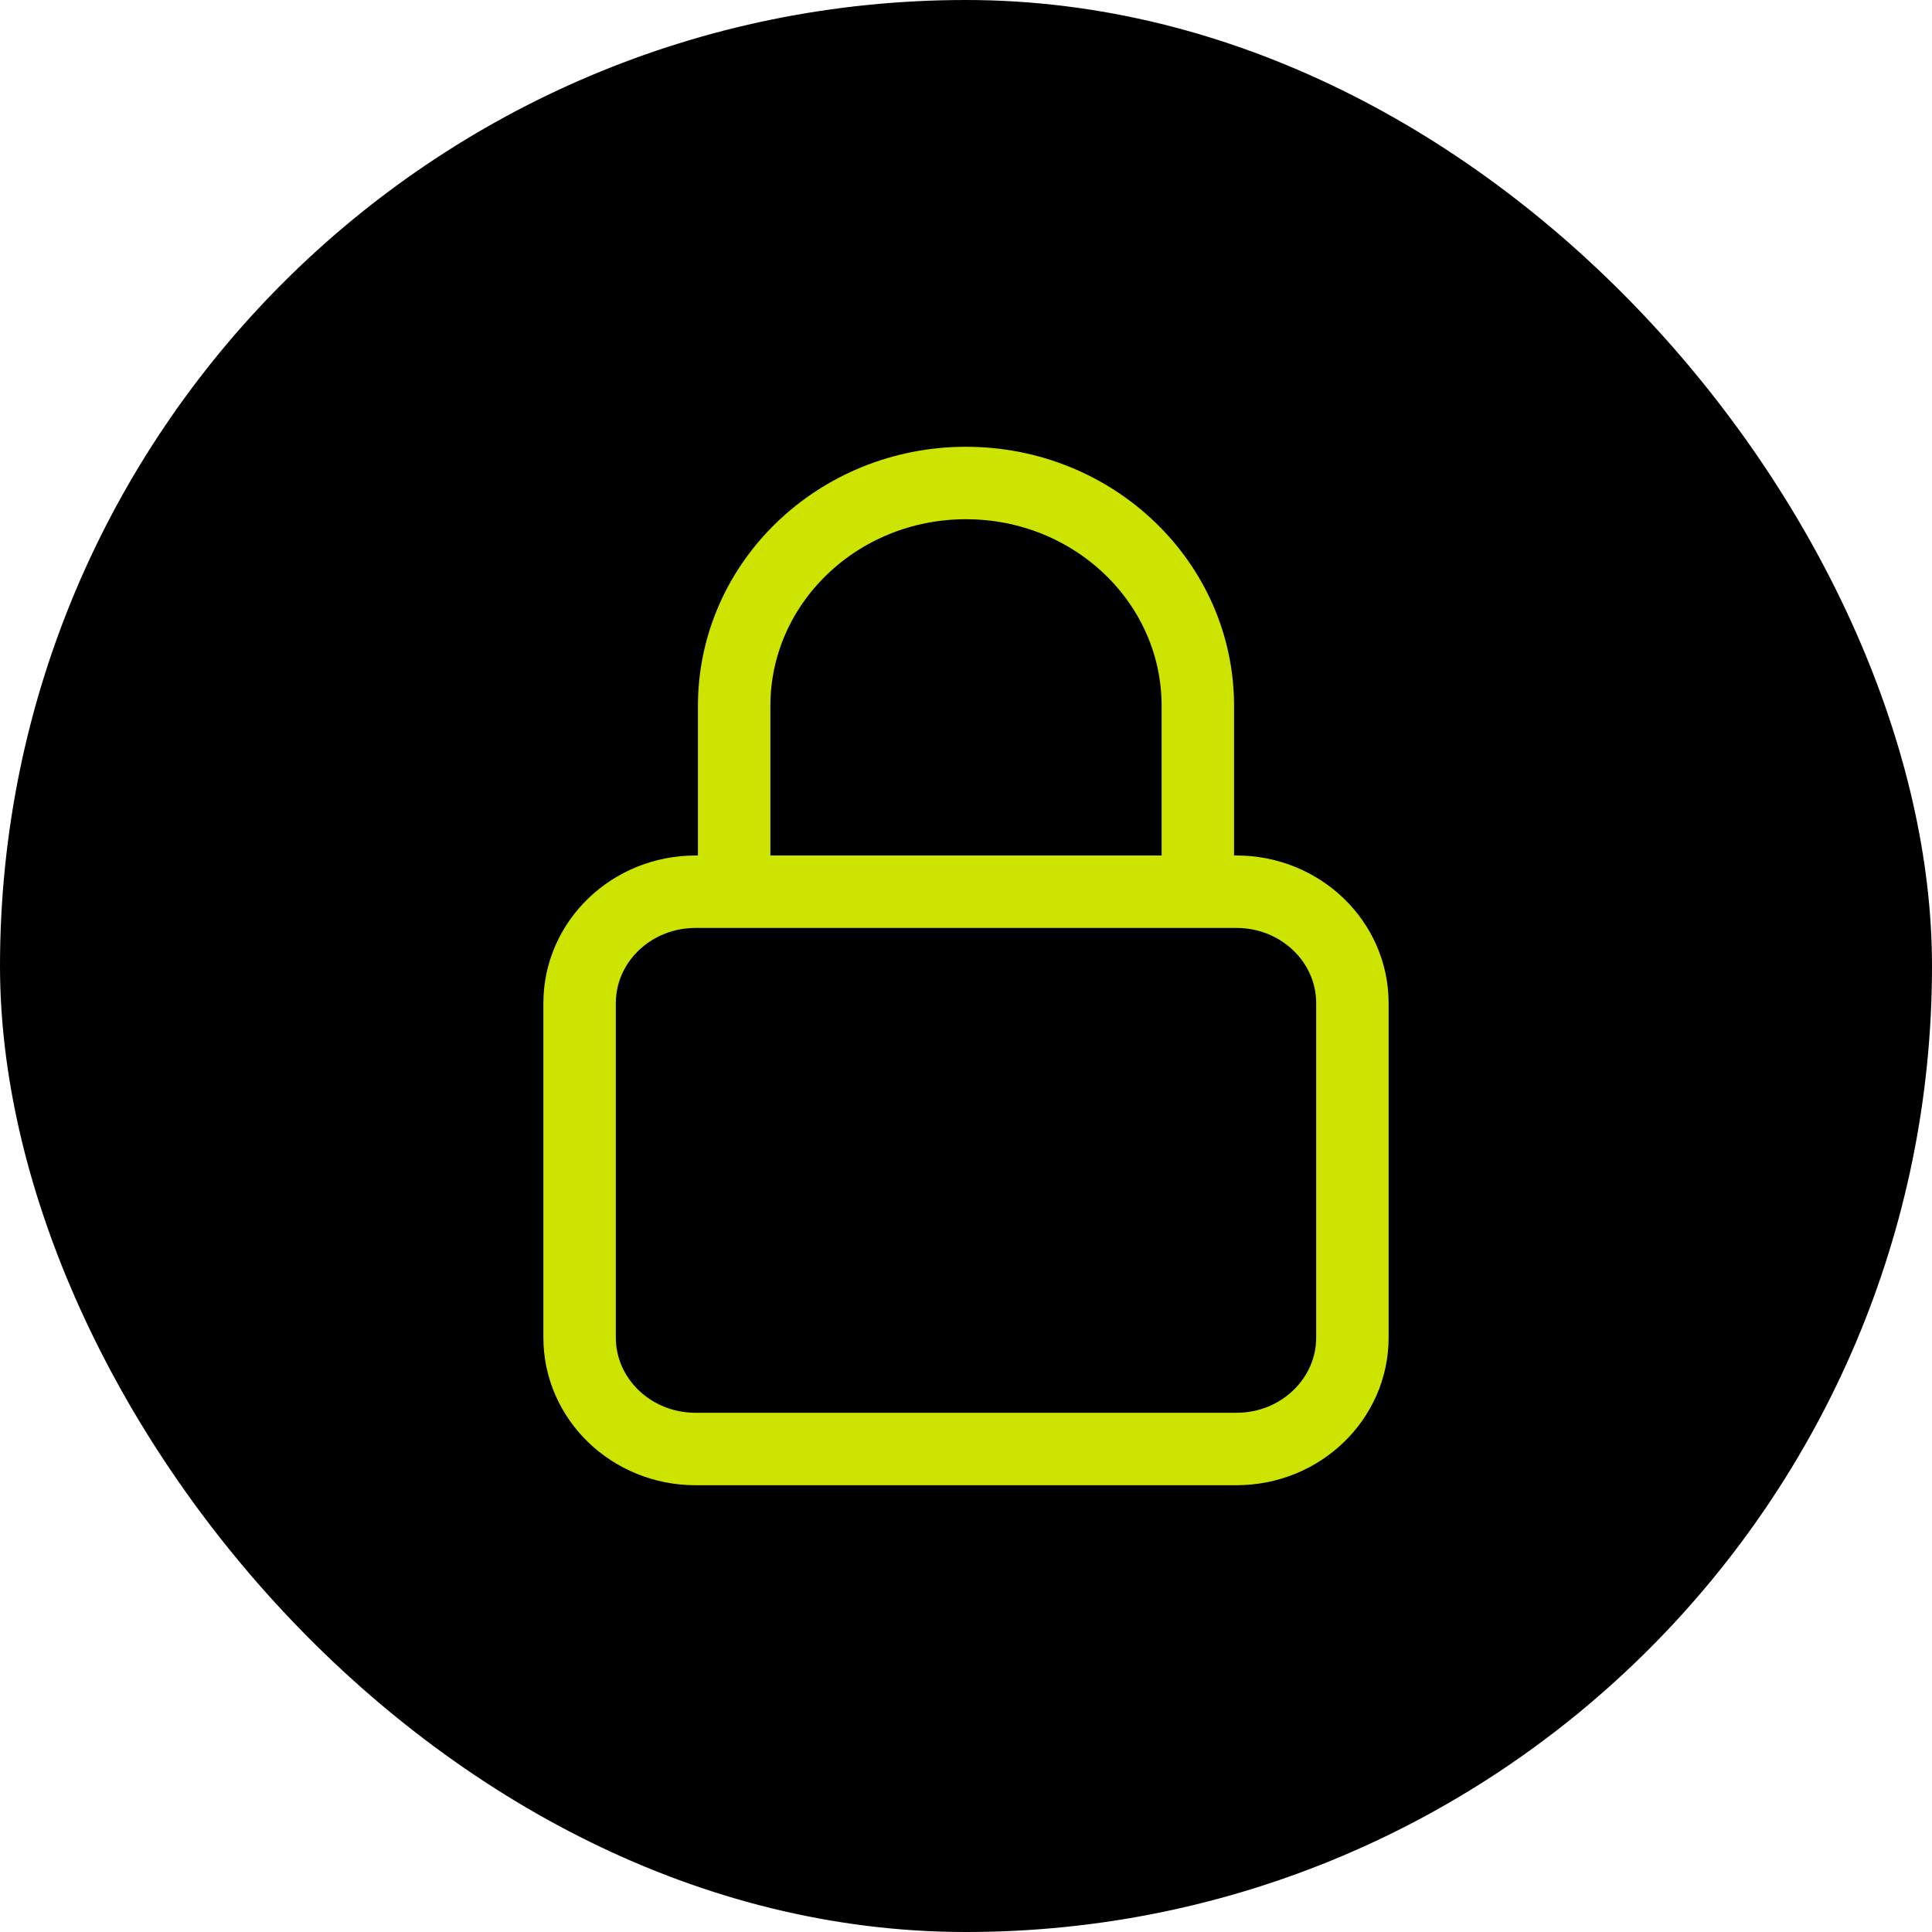 <?xml version="1.0" encoding="UTF-8"?>
<svg width="40px" height="40px" viewBox="0 0 40 40" version="1.1" xmlns="http://www.w3.org/2000/svg" xmlns:xlink="http://www.w3.org/1999/xlink">
    <title>Group 12</title>
    <g id="Page-1" stroke="none" stroke-width="1" fill="none" fill-rule="evenodd">
        <g id="HD-Desktop---About-Us-Copy" transform="translate(-605, -3273)">
            <g id="Group-12" transform="translate(605, 3273)">
                <rect id="Rectangle" fill="#000000" x="0" y="0" width="40" height="40" rx="20"></rect>
                <g id="Group" transform="translate(12, 10)" stroke="#CDE300" stroke-linecap="round" stroke-linejoin="round" stroke-width="1.5">
                    <path d="M12.8,8.462 L12.8,4.615 C12.8,2.066 10.651,0 8,0 C5.349,0 3.2,2.066 3.2,4.615 L3.2,8.462 M2.4,20 L13.6,20 C14.925,20 16,18.967 16,17.692 L16,10.769 C16,9.495 14.925,8.462 13.6,8.462 L2.4,8.462 C1.075,8.462 0,9.495 0,10.769 L0,17.692 C0,18.967 1.075,20 2.4,20 L2.4,20 Z" id="Shape"></path>
                </g>
            </g>
        </g>
    </g>
</svg>